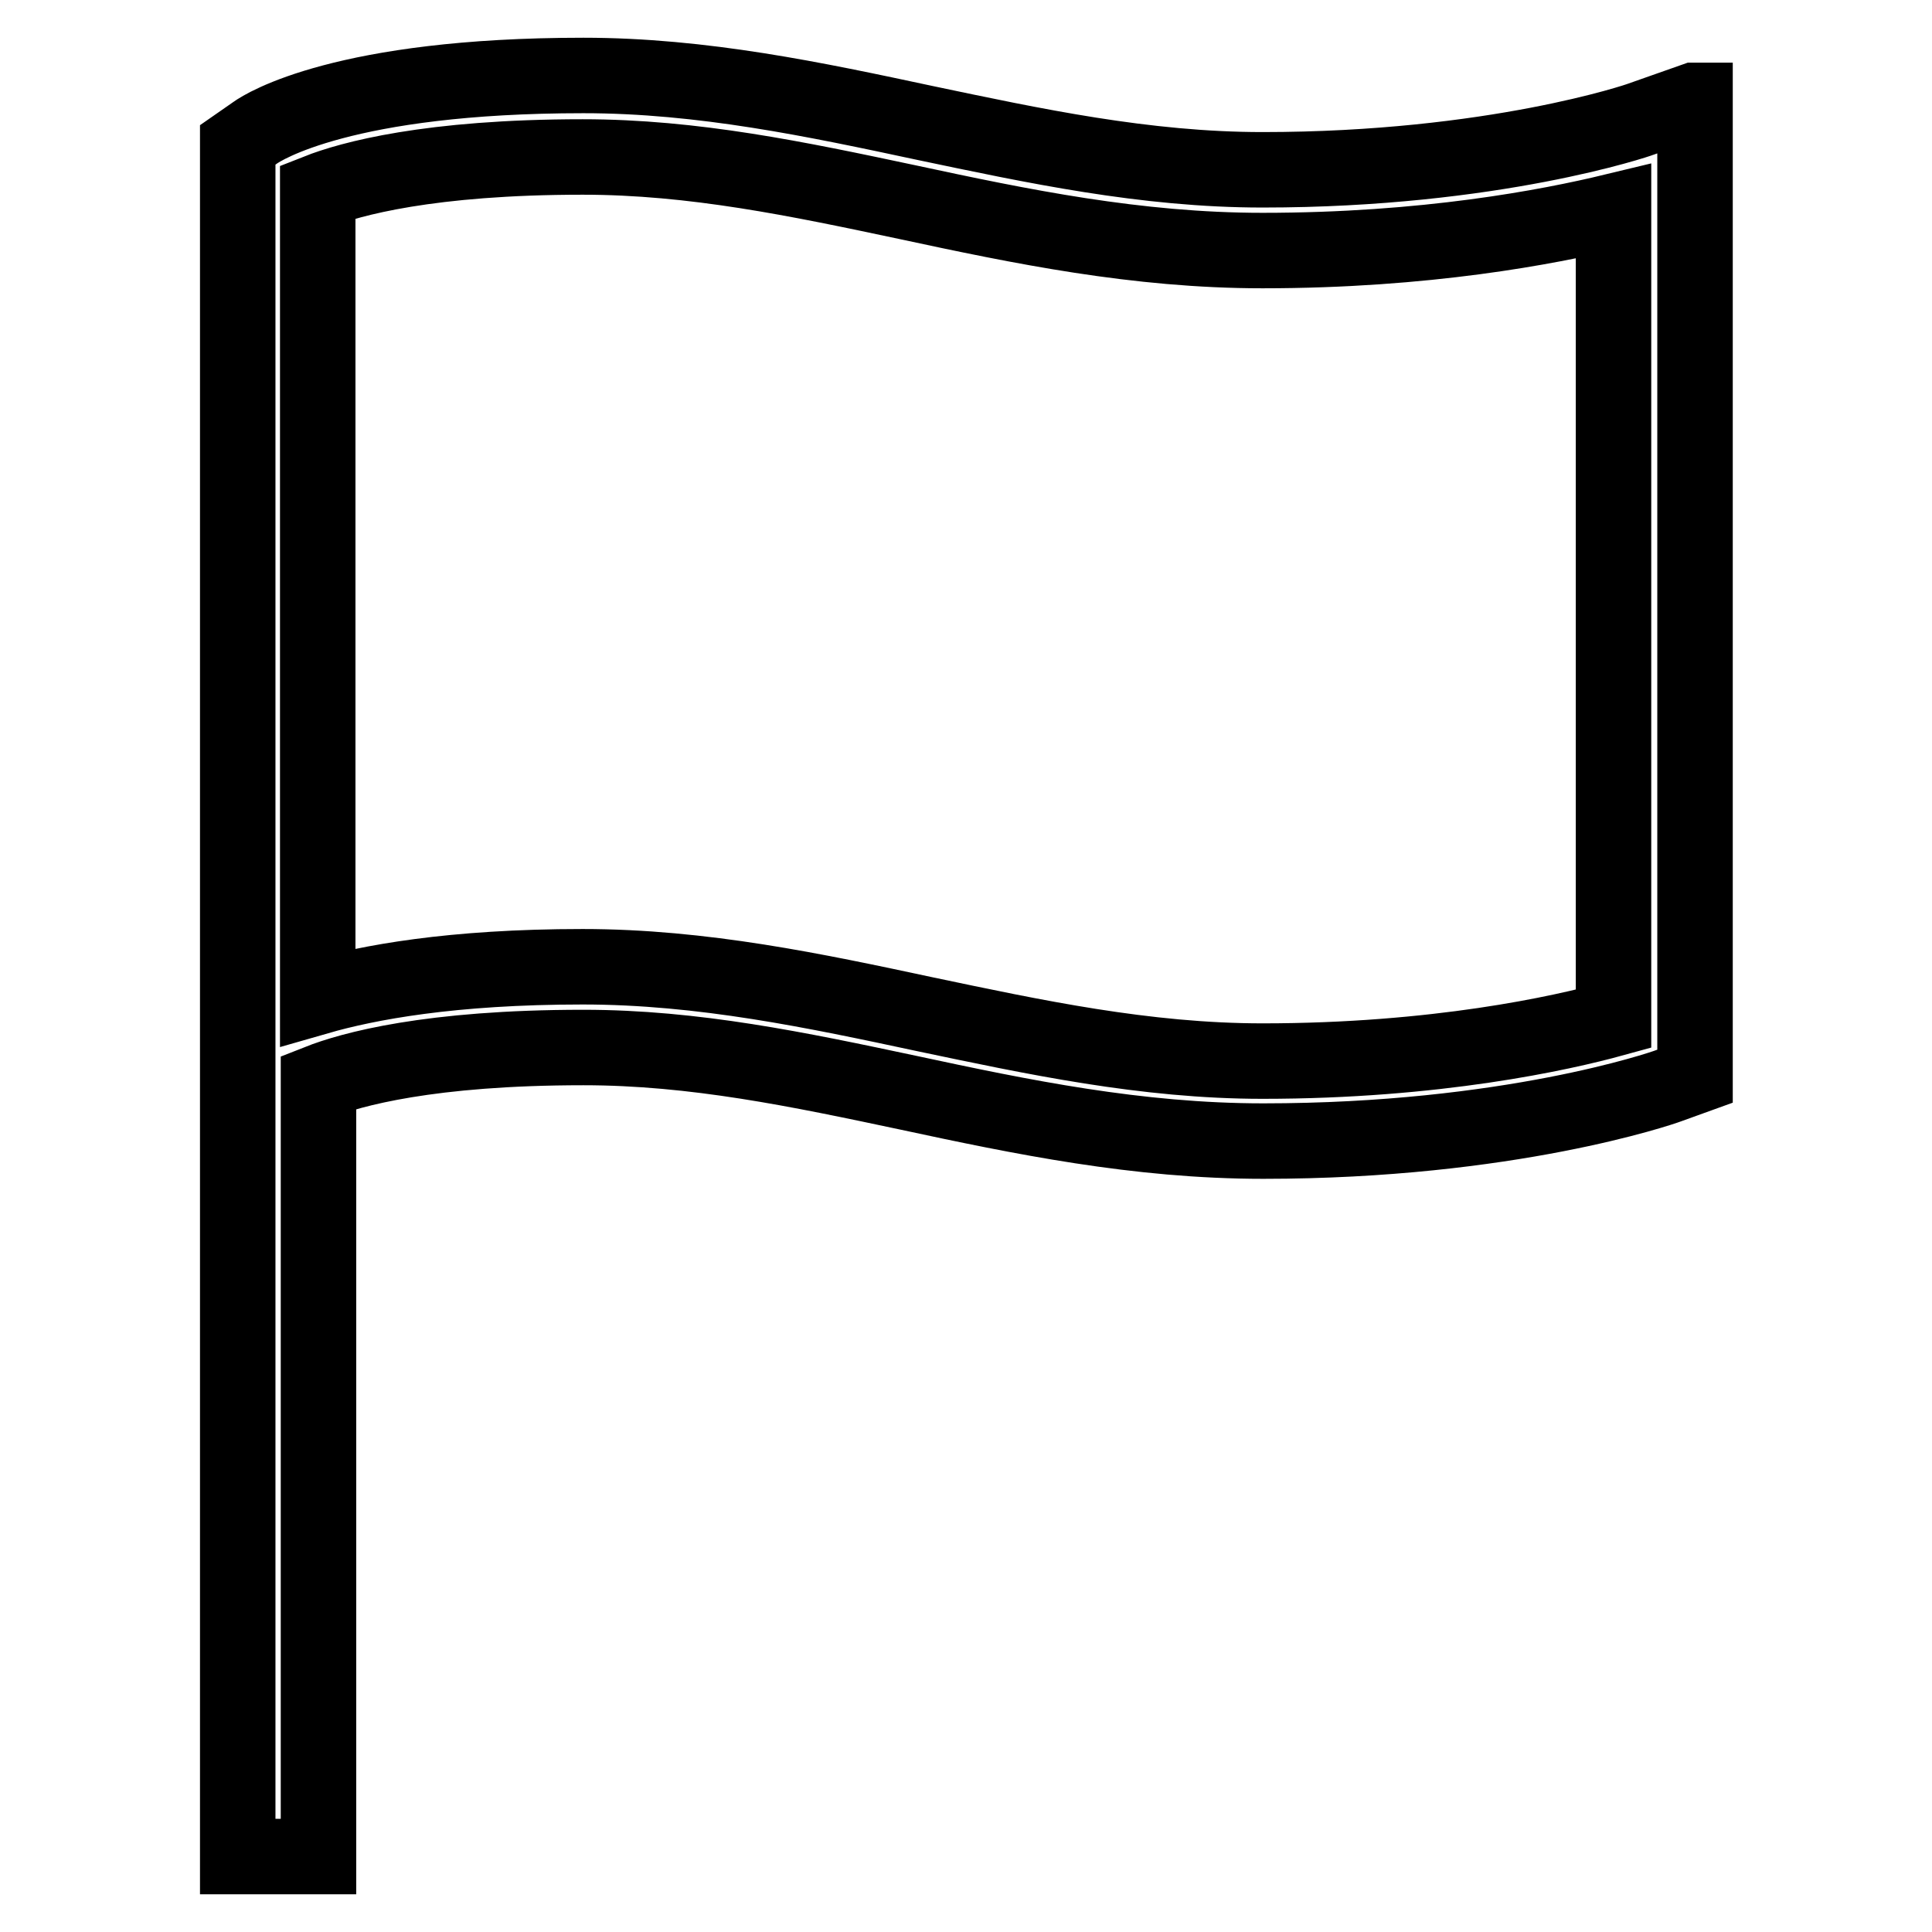 <?xml version="1.0" encoding="utf-8"?>
<!-- Svg Vector Icons : http://www.onlinewebfonts.com/icon -->
<!DOCTYPE svg PUBLIC "-//W3C//DTD SVG 1.1//EN" "http://www.w3.org/Graphics/SVG/1.1/DTD/svg11.dtd">
<svg version="1.1" xmlns="http://www.w3.org/2000/svg" xmlns:xlink="http://www.w3.org/1999/xlink" x="0px" y="0px" viewBox="0 0 256 256" enable-background="new 0 0 256 256" xml:space="preserve">
<g> <path stroke-width="10" fill-opacity="0" stroke="#000000"  d="M224.5,13.3l-7.1,2.5c-0.2,0.1-19.5,6.7-50.1,6.7c-15.6,0-30.4-3.2-44.7-6.2C108.1,13.2,93.1,10,77.3,10 c-31.7,0-42.4,6.8-43.5,7.6l-2.3,1.6V246h10.7V143.4c4.3-1.7,14.7-4.6,35.1-4.6c14.7,0,28.5,2.9,43.1,6c14.9,3.2,30.3,6.4,47,6.4 c32.5,0,52.8-7,53.6-7.3l3.6-1.3V13.3L224.5,13.3z M213.8,135c-6.9,1.9-23.5,5.6-46.5,5.6c-15.6,0-30.4-3.2-44.7-6.2 c-14.5-3.1-29.5-6.3-45.4-6.3c-17.4,0-28.5,2.1-35.1,4V25.4c4.3-1.7,14.8-4.6,35.1-4.6c14.7,0,28.5,2.9,43.1,6 c14.9,3.2,30.3,6.4,47,6.4c21.6,0,37.8-3.1,46.5-5.2V135L213.8,135z"/></g>
</svg>